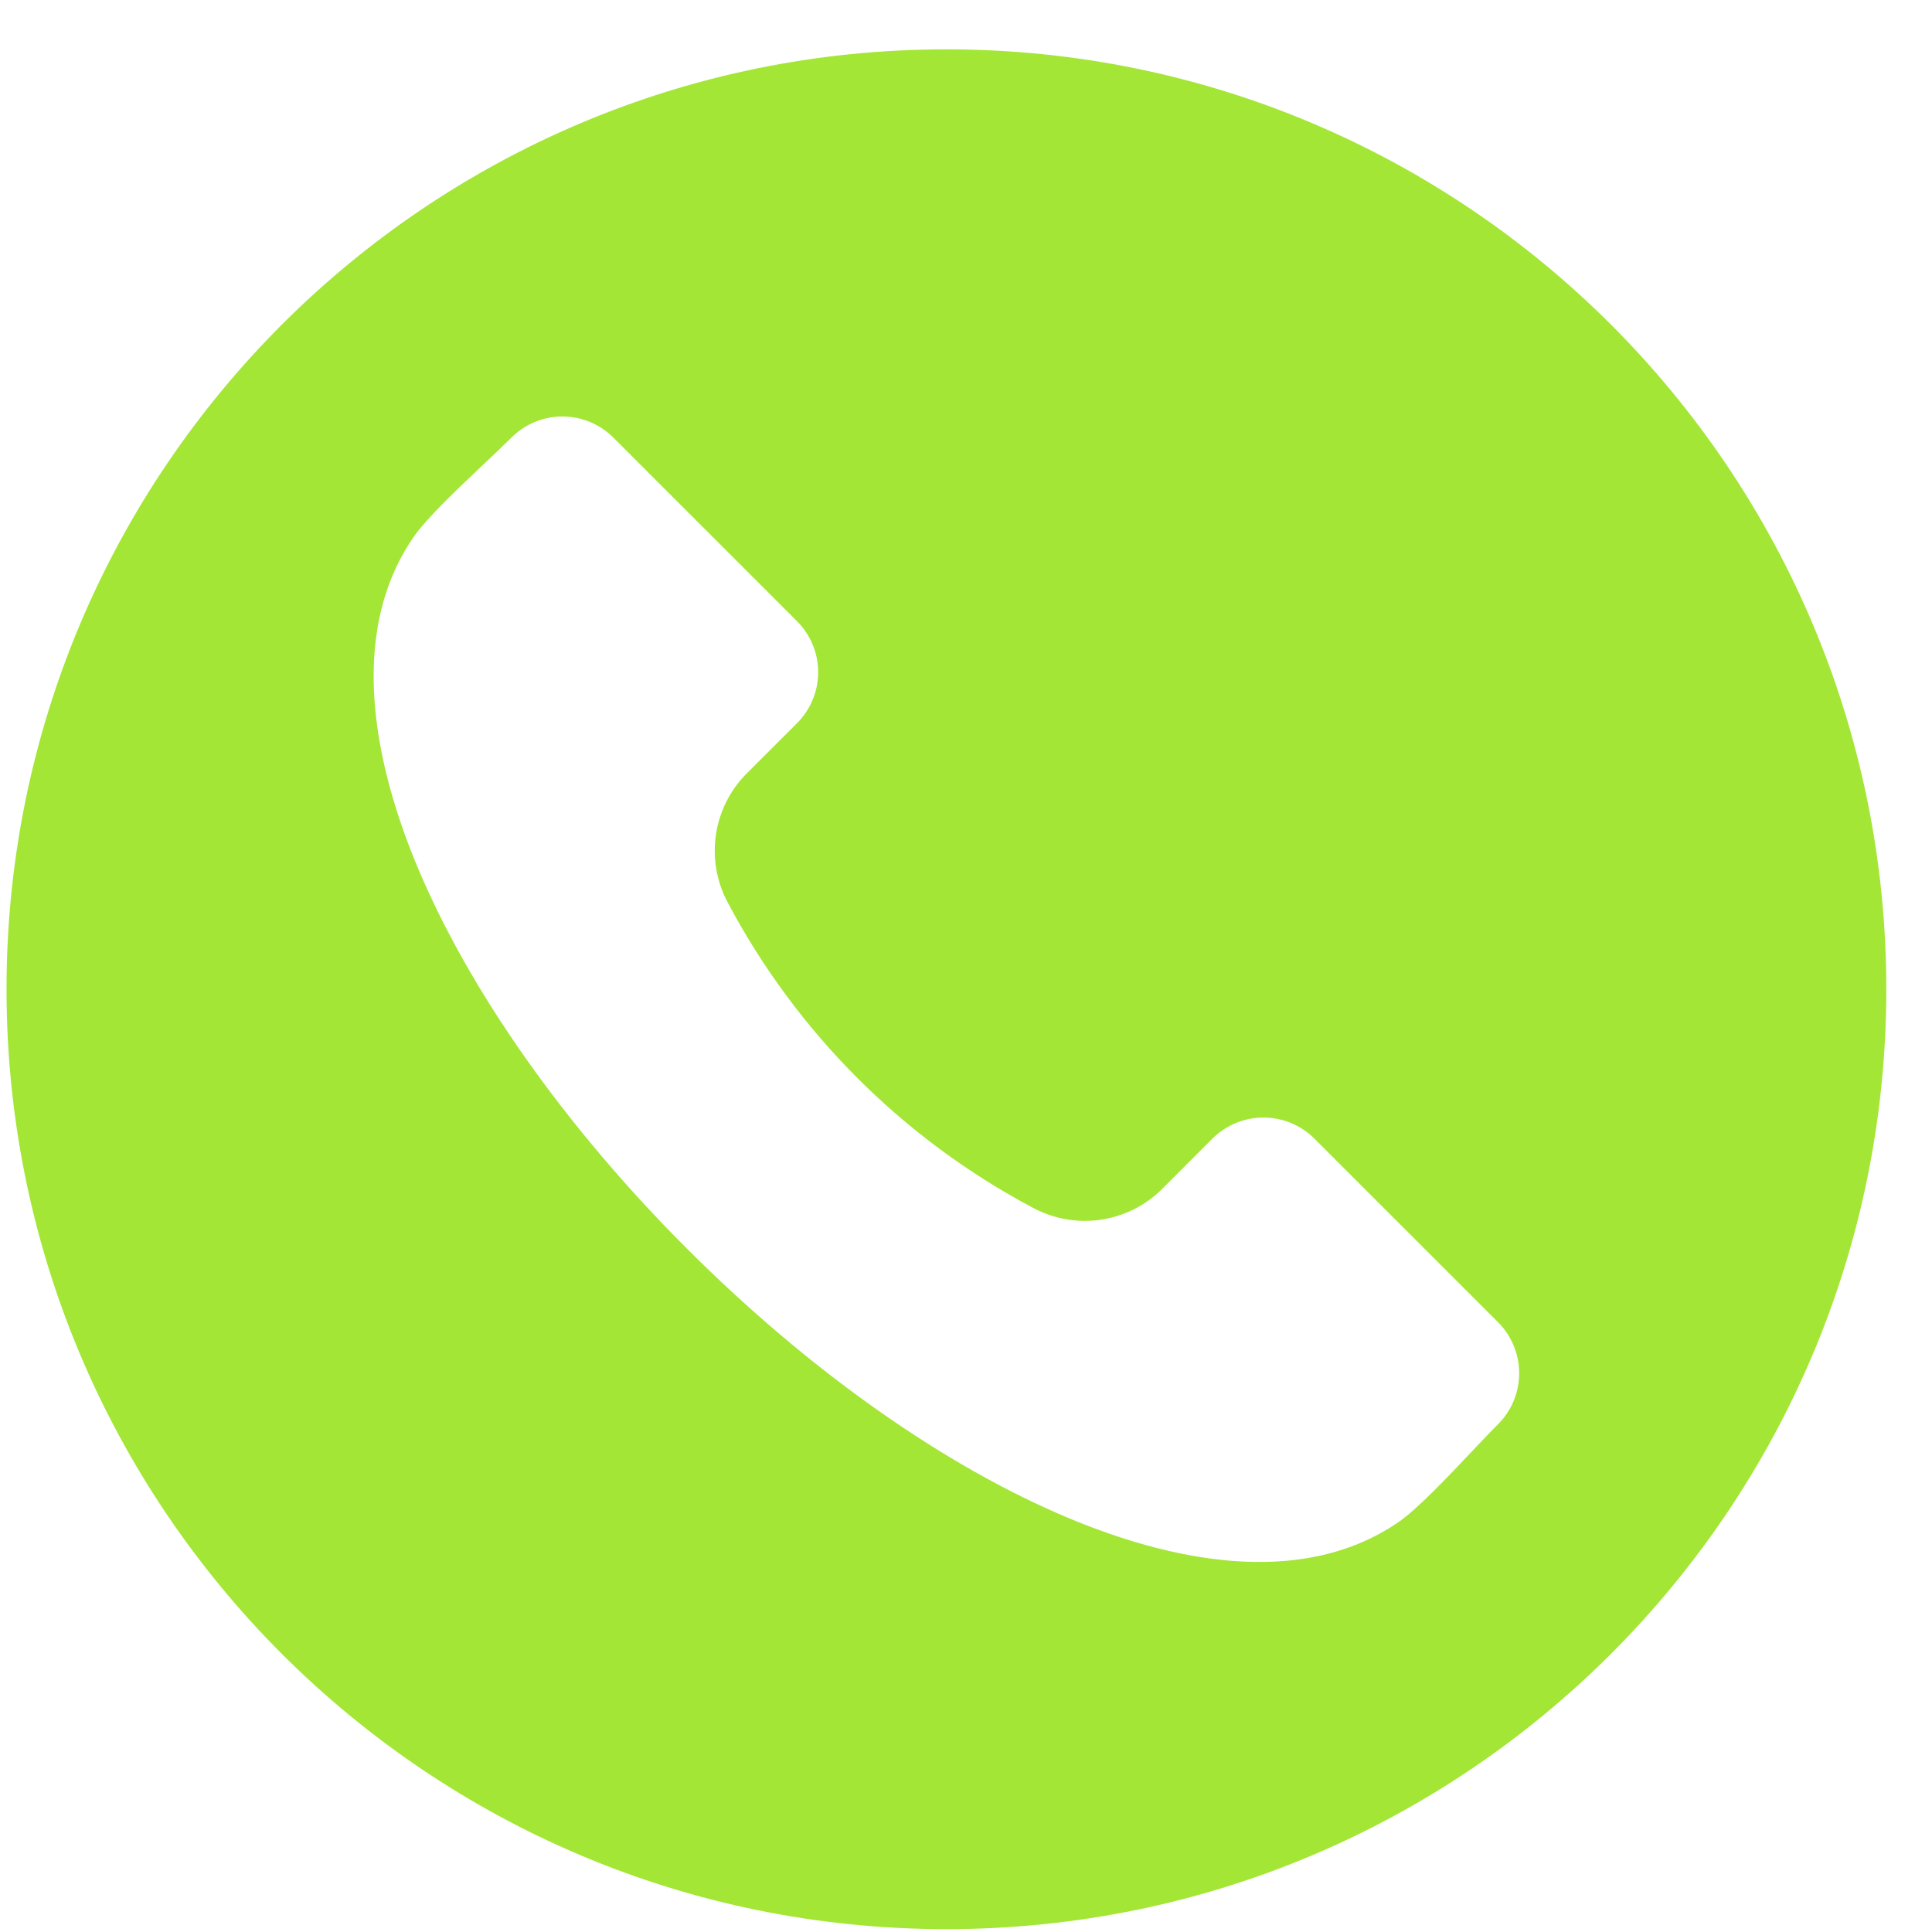 <svg width="37" height="37" viewBox="0 0 37 37" fill="none" xmlns="http://www.w3.org/2000/svg">
<g clip-path="url(#clip0_2034_32)">
<path fill-rule="evenodd" clip-rule="evenodd" d="M18.125 0.945C28.066 0.945 36.125 9.004 36.125 18.945C36.125 28.886 28.066 36.945 18.125 36.945C8.184 36.945 0.125 28.886 0.125 18.945C0.125 9.004 8.184 0.945 18.125 0.945ZM28.693 27.272C28.95 27.014 29.094 26.664 29.094 26.299C29.094 25.935 28.95 25.585 28.693 25.326L25.169 21.803C24.911 21.546 24.561 21.402 24.196 21.402C23.831 21.402 23.481 21.546 23.222 21.803L22.265 22.761C21.947 23.082 21.534 23.291 21.087 23.358C20.641 23.425 20.185 23.346 19.787 23.133C17.295 21.813 15.257 19.775 13.937 17.284C13.724 16.886 13.645 16.43 13.711 15.983C13.778 15.536 13.987 15.123 14.308 14.805L15.267 13.847C15.524 13.588 15.669 13.239 15.669 12.874C15.669 12.509 15.524 12.159 15.267 11.9L11.744 8.378C11.485 8.121 11.135 7.976 10.77 7.976C10.405 7.976 10.055 8.121 9.797 8.378C9.651 8.523 9.467 8.699 9.27 8.884C8.777 9.35 8.162 9.93 7.914 10.294C6.605 12.209 7.233 14.772 7.987 16.584C8.983 18.973 10.818 21.576 13.157 23.914C15.494 26.251 18.096 28.087 20.487 29.082C22.299 29.837 24.86 30.464 26.775 29.155C27.14 28.906 27.72 28.293 28.185 27.8C28.371 27.603 28.547 27.417 28.693 27.272Z" fill="#A3E635"/>
</g>
<defs>
<clipPath id="clip0_2034_32">
<rect width="36" height="36" fill="white" transform="translate(0.125 0.945)"/>
</clipPath>
</defs>
</svg>
